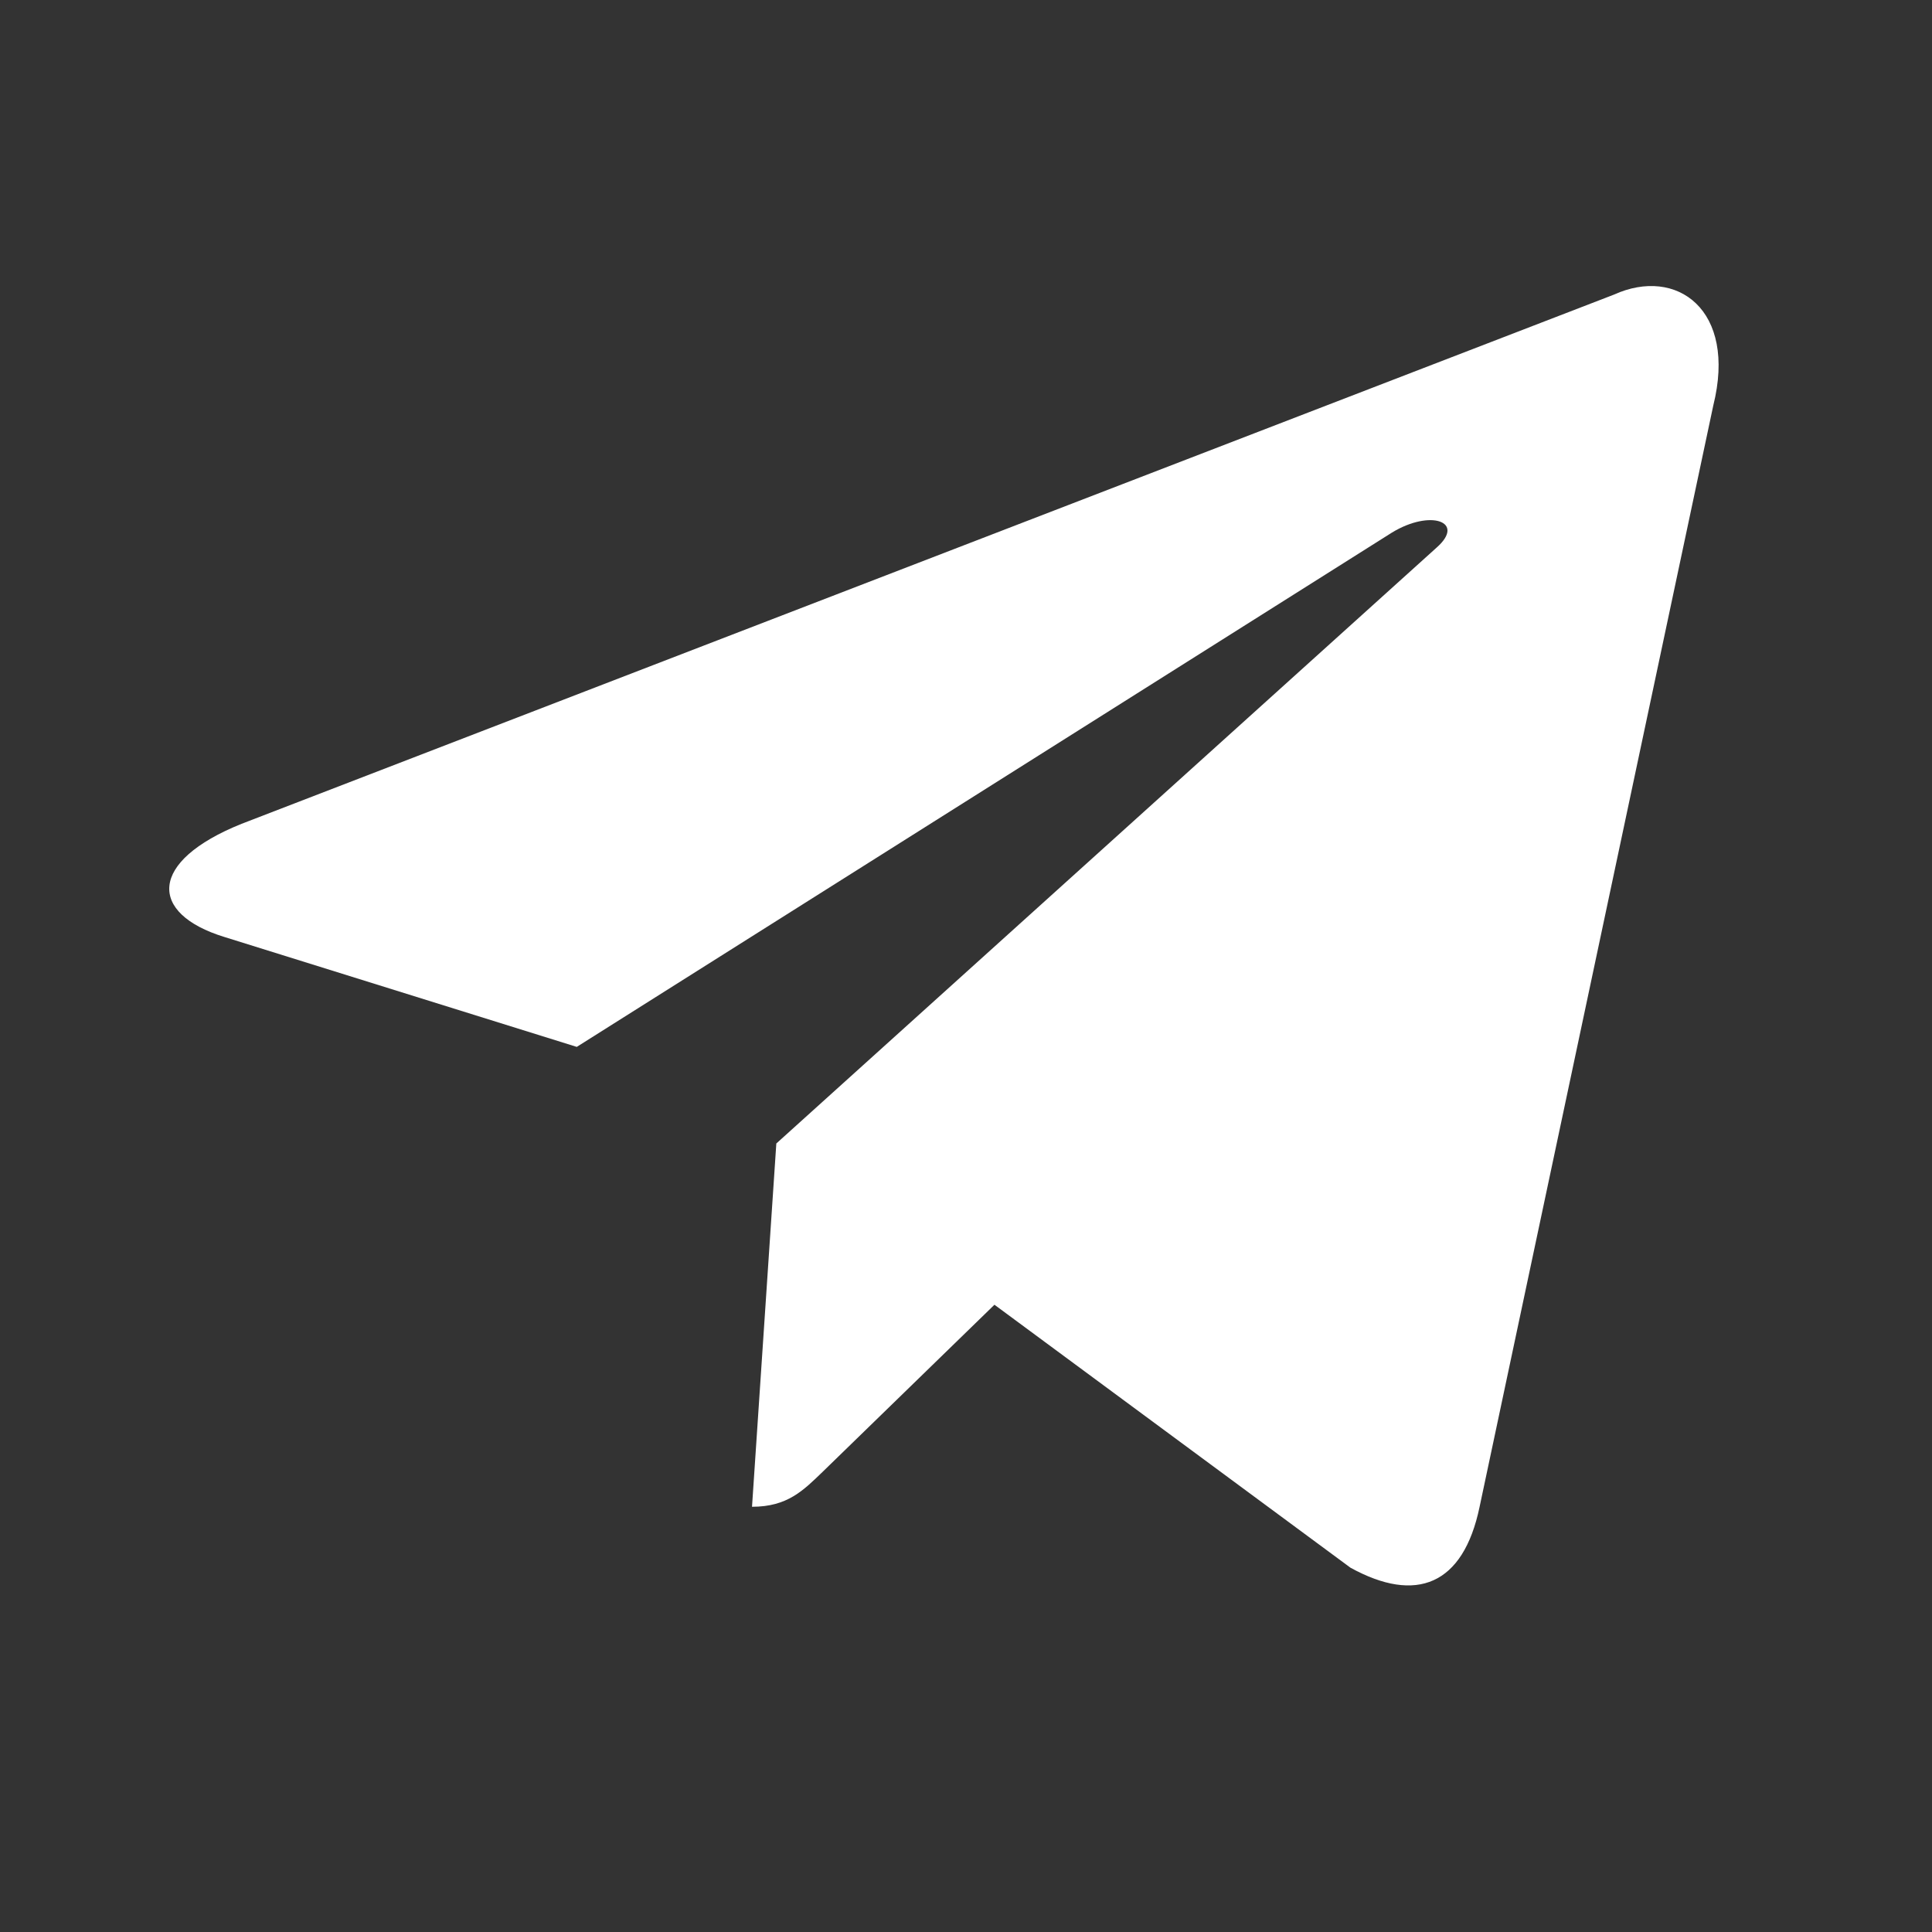 <?xml version="1.0" encoding="UTF-8"?> <svg xmlns="http://www.w3.org/2000/svg" width="124" height="124" viewBox="0 0 124 124" fill="none"><rect x="0" y="0" width="124" height="124" fill="#333333" stroke="none"/> <path d="M103.592 18.907L15.506 52.874C9.495 55.289 9.529 58.642 14.403 60.138L37.018 67.192L89.343 34.179C91.817 32.673 94.078 33.483 92.219 35.133L49.826 73.392H49.816L49.826 73.397L48.266 96.708C50.551 96.708 51.56 95.66 52.842 94.423L63.826 83.741L86.675 100.618C90.888 102.938 93.914 101.746 94.962 96.718L109.961 26.031C111.496 19.876 107.61 17.088 103.592 18.907Z" fill="white"></path> </svg> 